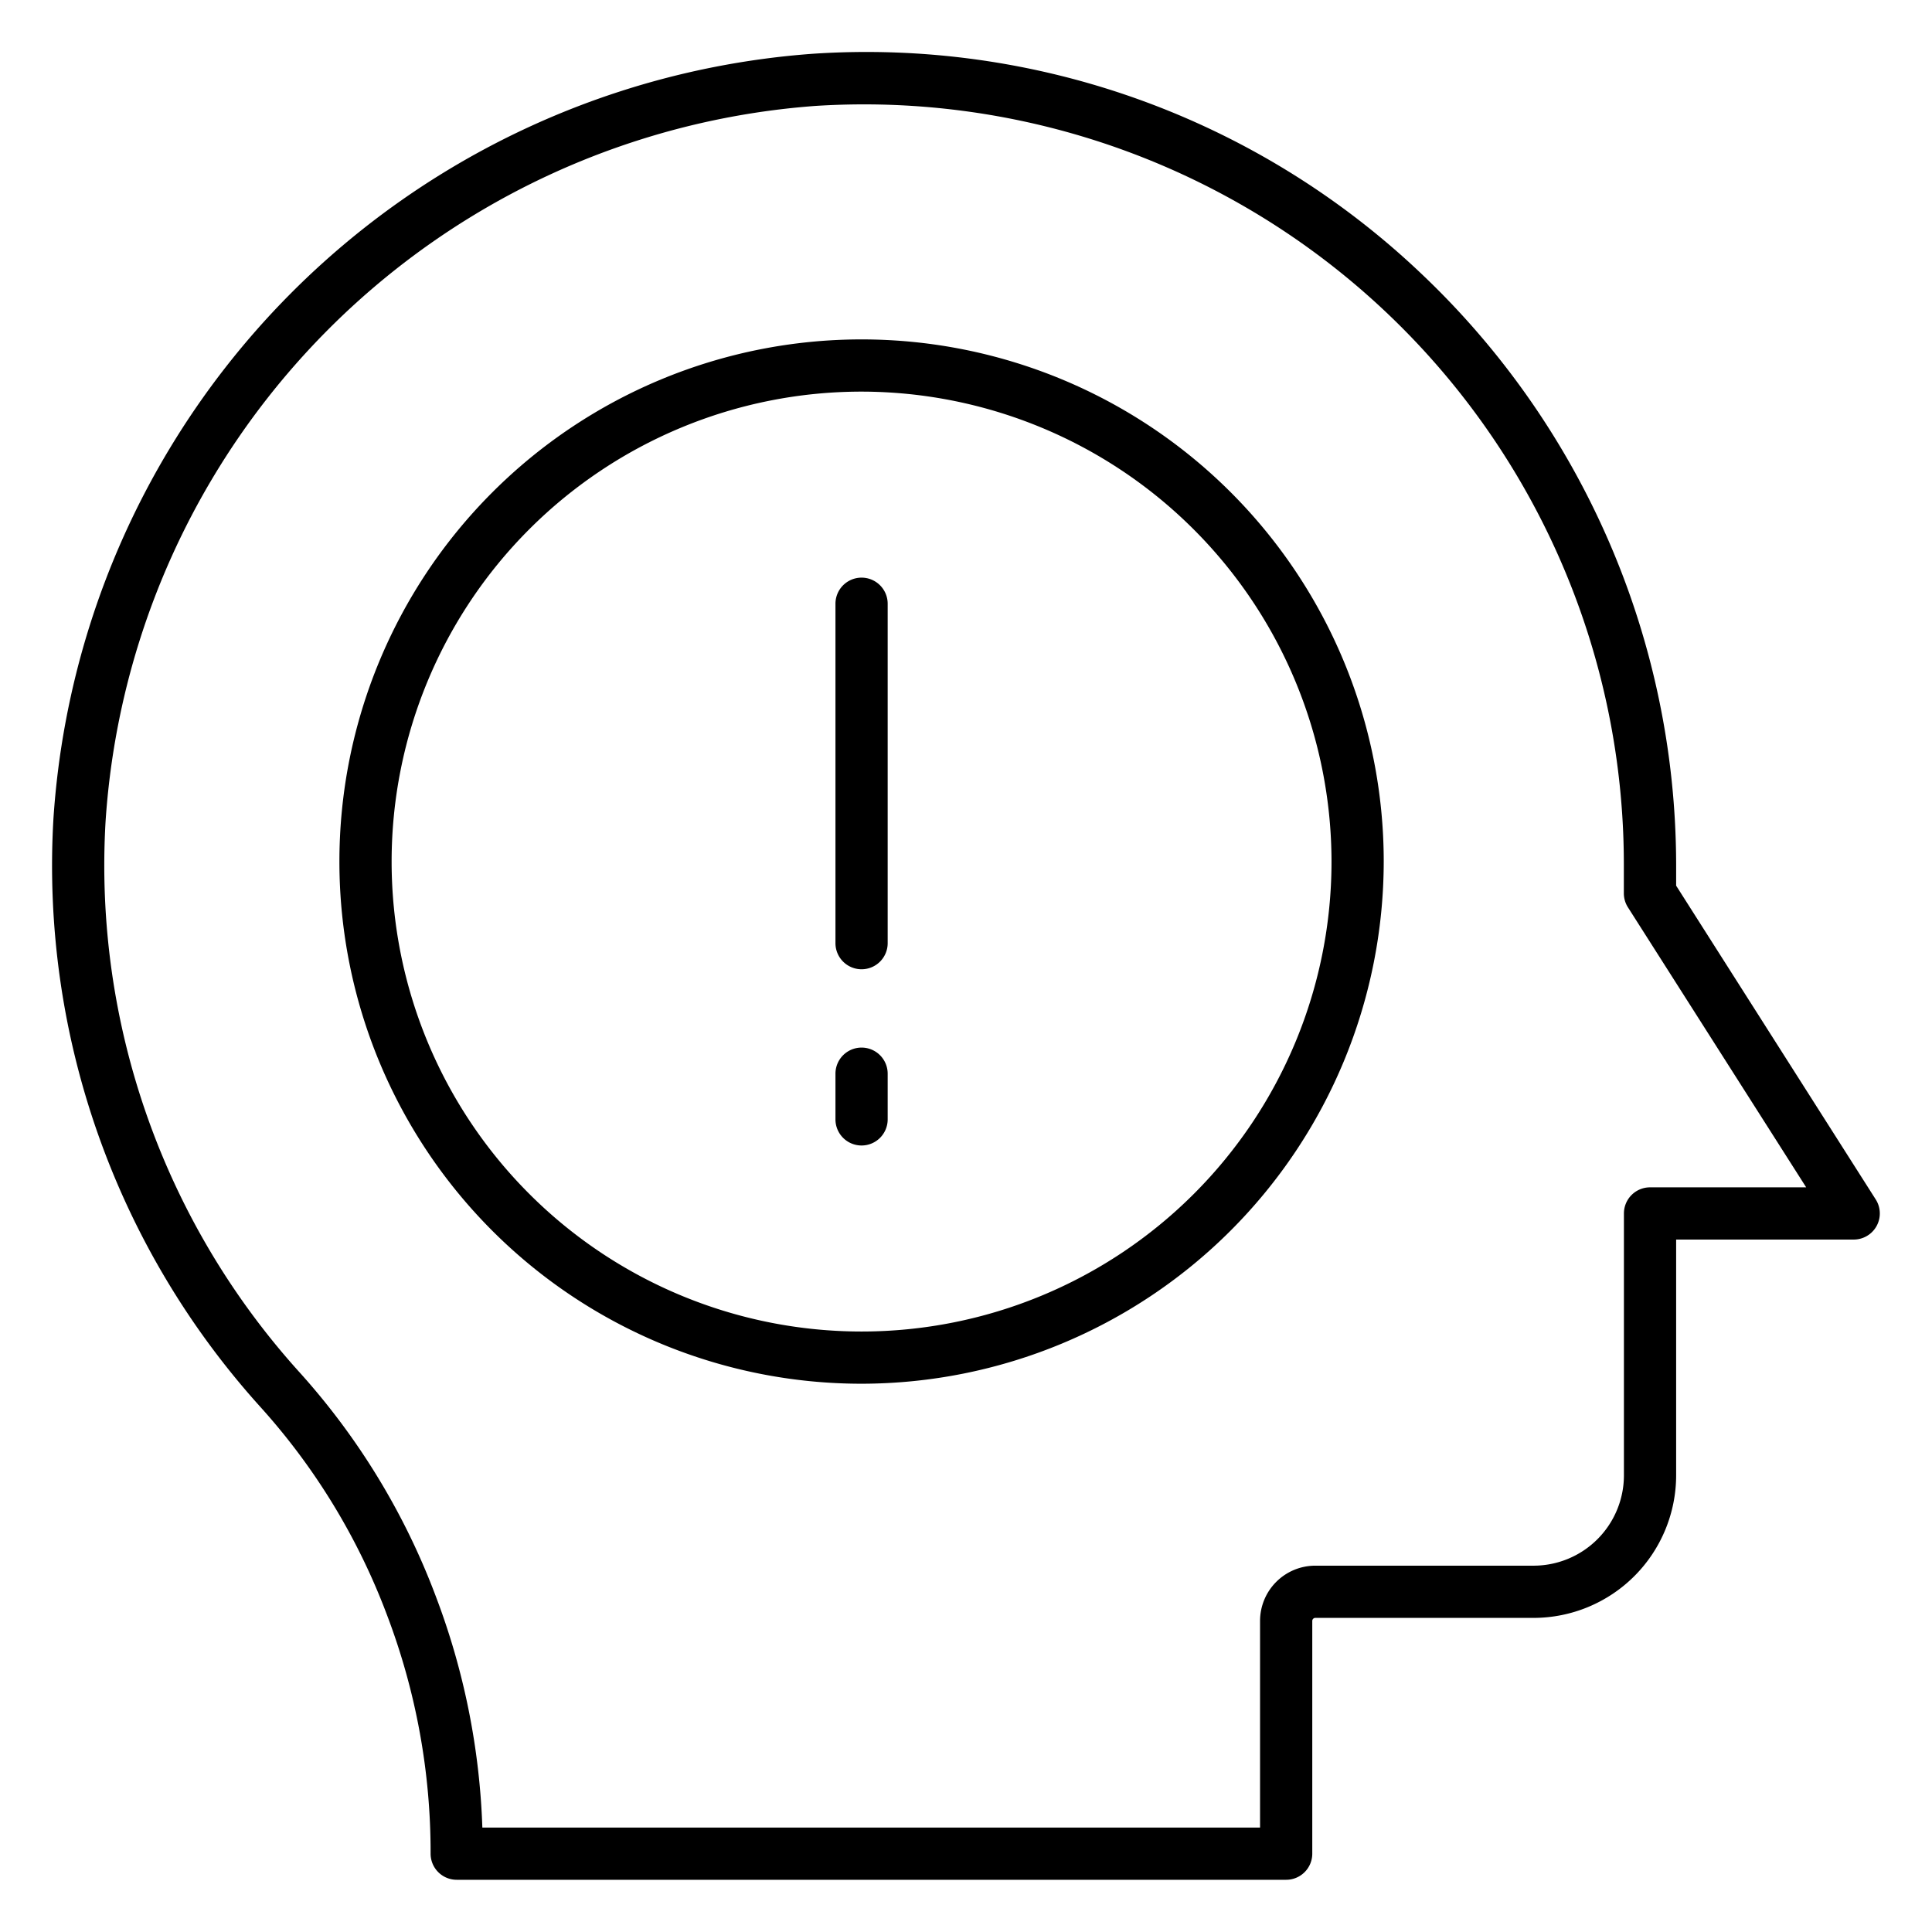 <svg xmlns="http://www.w3.org/2000/svg" id="Icons" height="512" viewBox="0 0 74 74" width="512"><path d="m49.263 72h-31.77a1 1 0 0 1 -1-1 25.558 25.558 0 0 0 -1.674-9.151 24.984 24.984 0 0 0 -4.825-7.937 30.923 30.923 0 0 1 -7.947-22.56 31.448 31.448 0 0 1 29.061-29.291 30.843 30.843 0 0 1 23.275 8.368 31.226 31.226 0 0 1 9.817 22.671v.823l7.644 12.017a1 1 0 0 1 -.844 1.538h-6.8v9.032a5.465 5.465 0 0 1 -5.459 5.459h-8.364a.117.117 0 0 0 -.114.115v8.916a1 1 0 0 1 -1 1zm-30.788-2h29.788v-7.916a2.117 2.117 0 0 1 2.114-2.115h8.361a3.463 3.463 0 0 0 3.462-3.459v-10.032a1 1 0 0 1 1-1h5.981l-6.828-10.726a1 1 0 0 1 -.156-.537v-1.115a29.108 29.108 0 0 0 -30.964-29.043 29.421 29.421 0 0 0 -27.189 27.4 28.941 28.941 0 0 0 7.435 21.113 26.952 26.952 0 0 1 5.211 8.567 27.5 27.5 0 0 1 1.785 8.863z"></path><path d="m33 53a20 20 0 1 1 20-20 20.023 20.023 0 0 1 -20 20zm0-38a18 18 0 1 0 18 18 18.021 18.021 0 0 0 -18-18z"></path><path d="m33 37.125a1 1 0 0 1 -1-1v-13a1 1 0 0 1 2 0v13a1 1 0 0 1 -1 1z"></path><path d="m33 43.875a1 1 0 0 1 -1-1v-1.75a1 1 0 0 1 2 0v1.75a1 1 0 0 1 -1 1z"></path></svg>